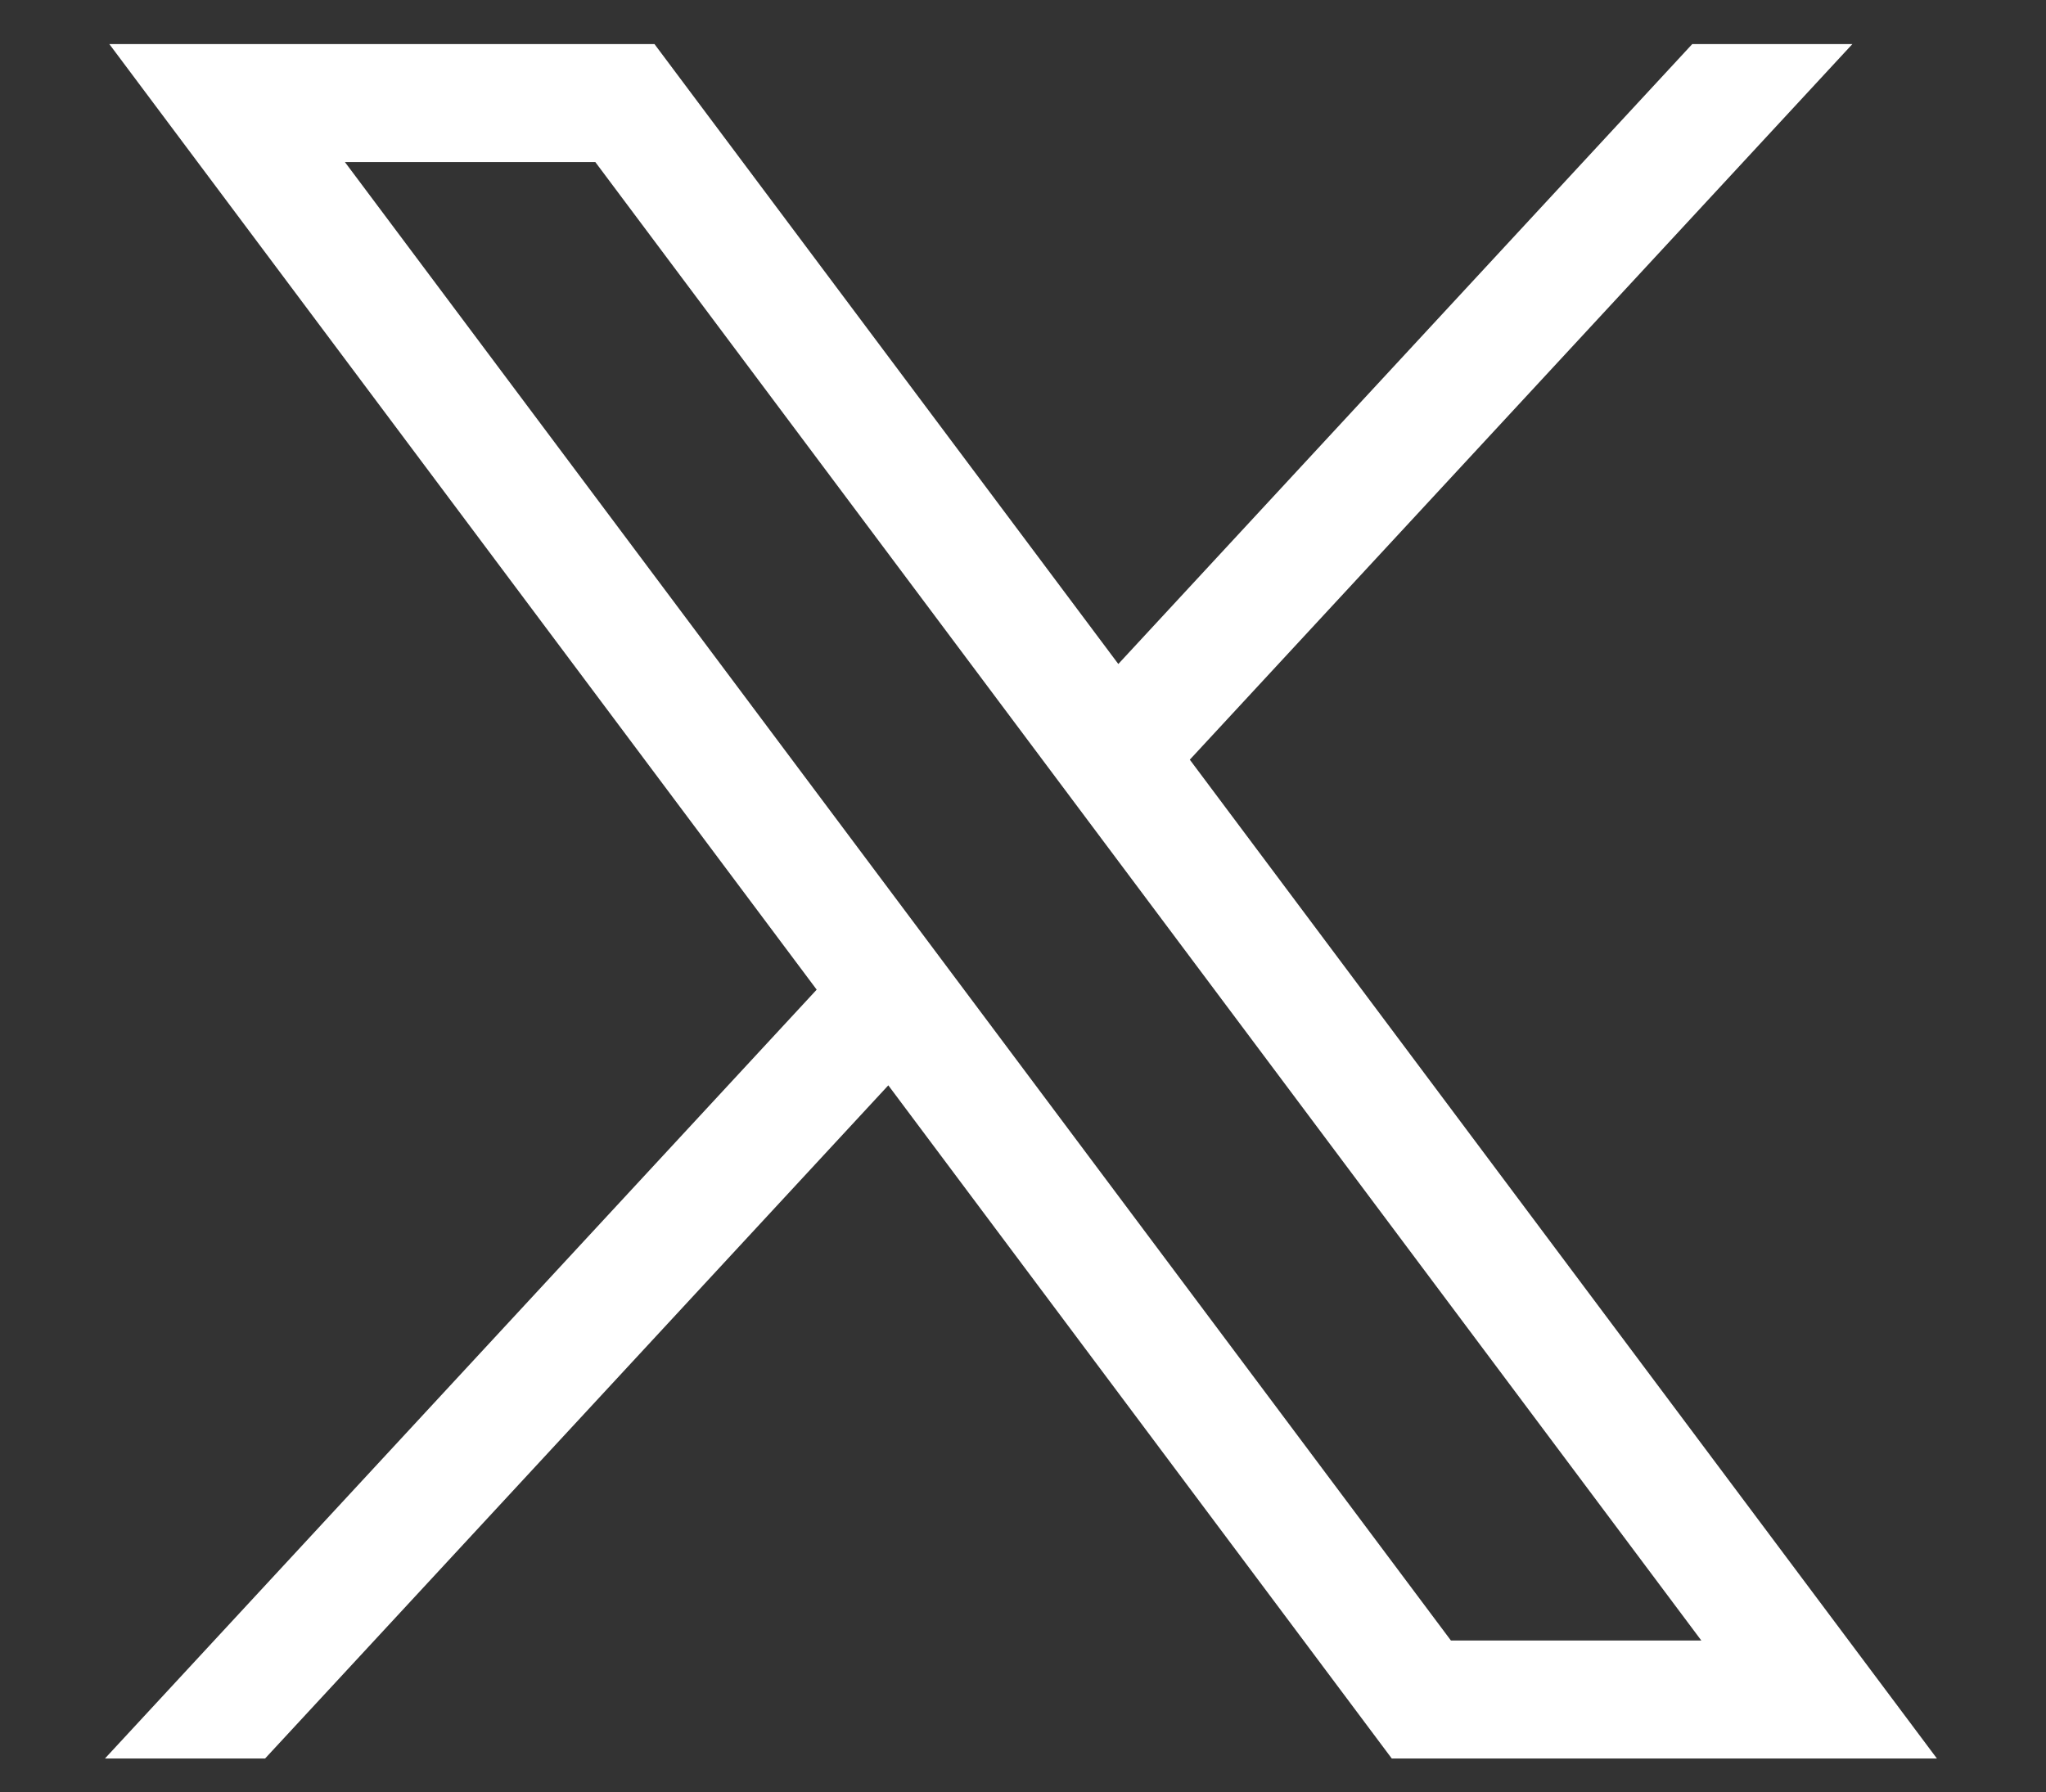 <?xml version="1.0" encoding="utf-8"?>
<!-- Generator: Adobe Illustrator 28.1.0, SVG Export Plug-In . SVG Version: 6.00 Build 0)  -->
<svg version="1.1" id="svg5" xmlns:svg="http://www.w3.org/2000/svg"
	 xmlns="http://www.w3.org/2000/svg" xmlns:xlink="http://www.w3.org/1999/xlink" x="0px" y="0px" viewBox="0 0 1393.9 1221.2"
	 style="enable-background:new 0 0 1393.9 1221.2;" xml:space="preserve">
<rect x="0" y="0" width="1393.9" height="1221.2" fill="#333333" stroke="none"/>
<style type="text/css">
	.st0{fill:#FFFFFF;}
</style>
<g id="layer1" transform="translate(52.39,-25.059)">
	<path class="st0" d="M22.1,55.1L504,699.4L19.1,1223.3h109.1l424.6-458.7l343,458.7h371.4l-509-680.6l451.4-487.6h-109.1
		l-391,422.4L393.5,55.1H22.1z M182.6,135.5h170.6l753.5,1007.4H936.1L182.6,135.5z"/>
</g>
</svg>
